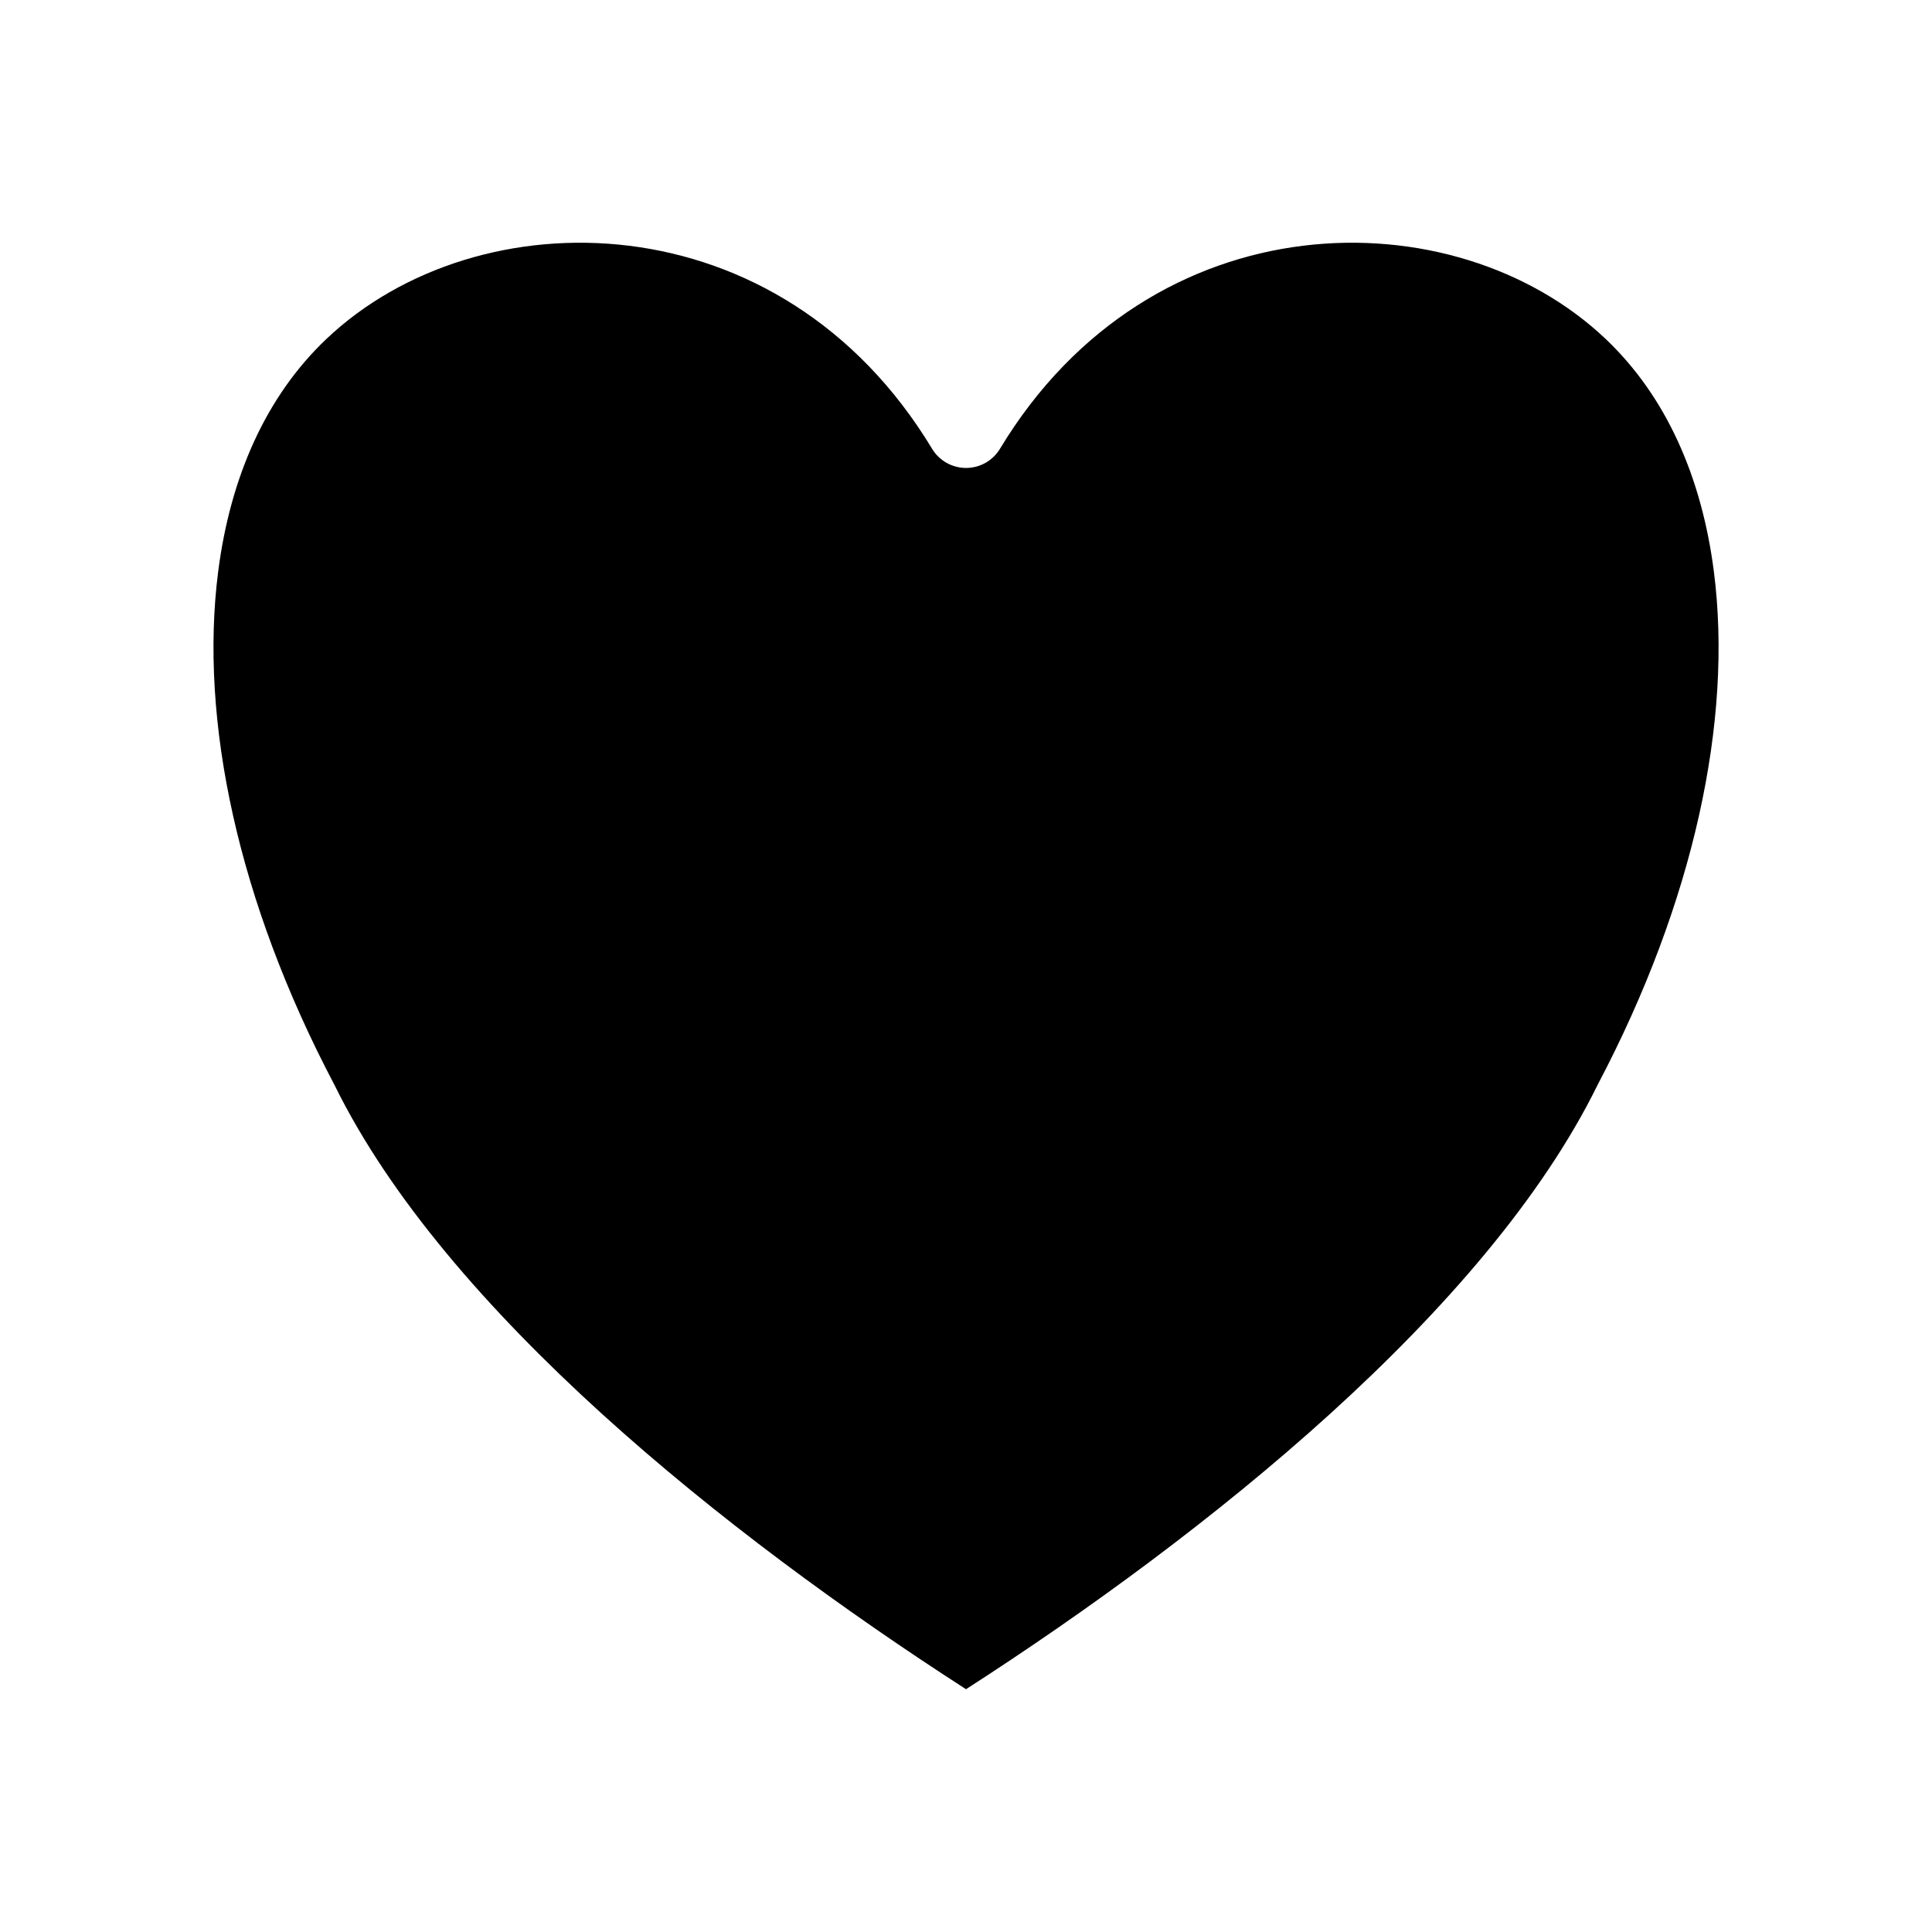 <?xml version="1.0" encoding="UTF-8"?>
<!-- Uploaded to: SVG Repo, www.svgrepo.com, Generator: SVG Repo Mixer Tools -->
<svg fill="#000000" width="800px" height="800px" version="1.1" viewBox="144 144 512 512" xmlns="http://www.w3.org/2000/svg">
 <path d="m400 591.66c63.59-40.941 138.02-100.37 167.36-160.11l0.133-0.258c25.363-48.191 35.773-96.332 30.699-135.85-3.207-24.961-12.617-46.363-28.637-61.578-40.172-38.156-120.39-37.504-160.56 29.082-1.898 3.144-5.312 5.066-8.988 5.066-3.672 0-7.09-1.922-8.988-5.066-40.168-66.586-120.39-67.238-160.56-29.082-16.02 15.215-25.43 36.617-28.637 61.578-5.074 39.516 5.336 87.656 30.695 135.85l0.137 0.258c29.34 59.742 103.77 119.17 167.35 160.11z" fill-rule="evenodd"/>
</svg>